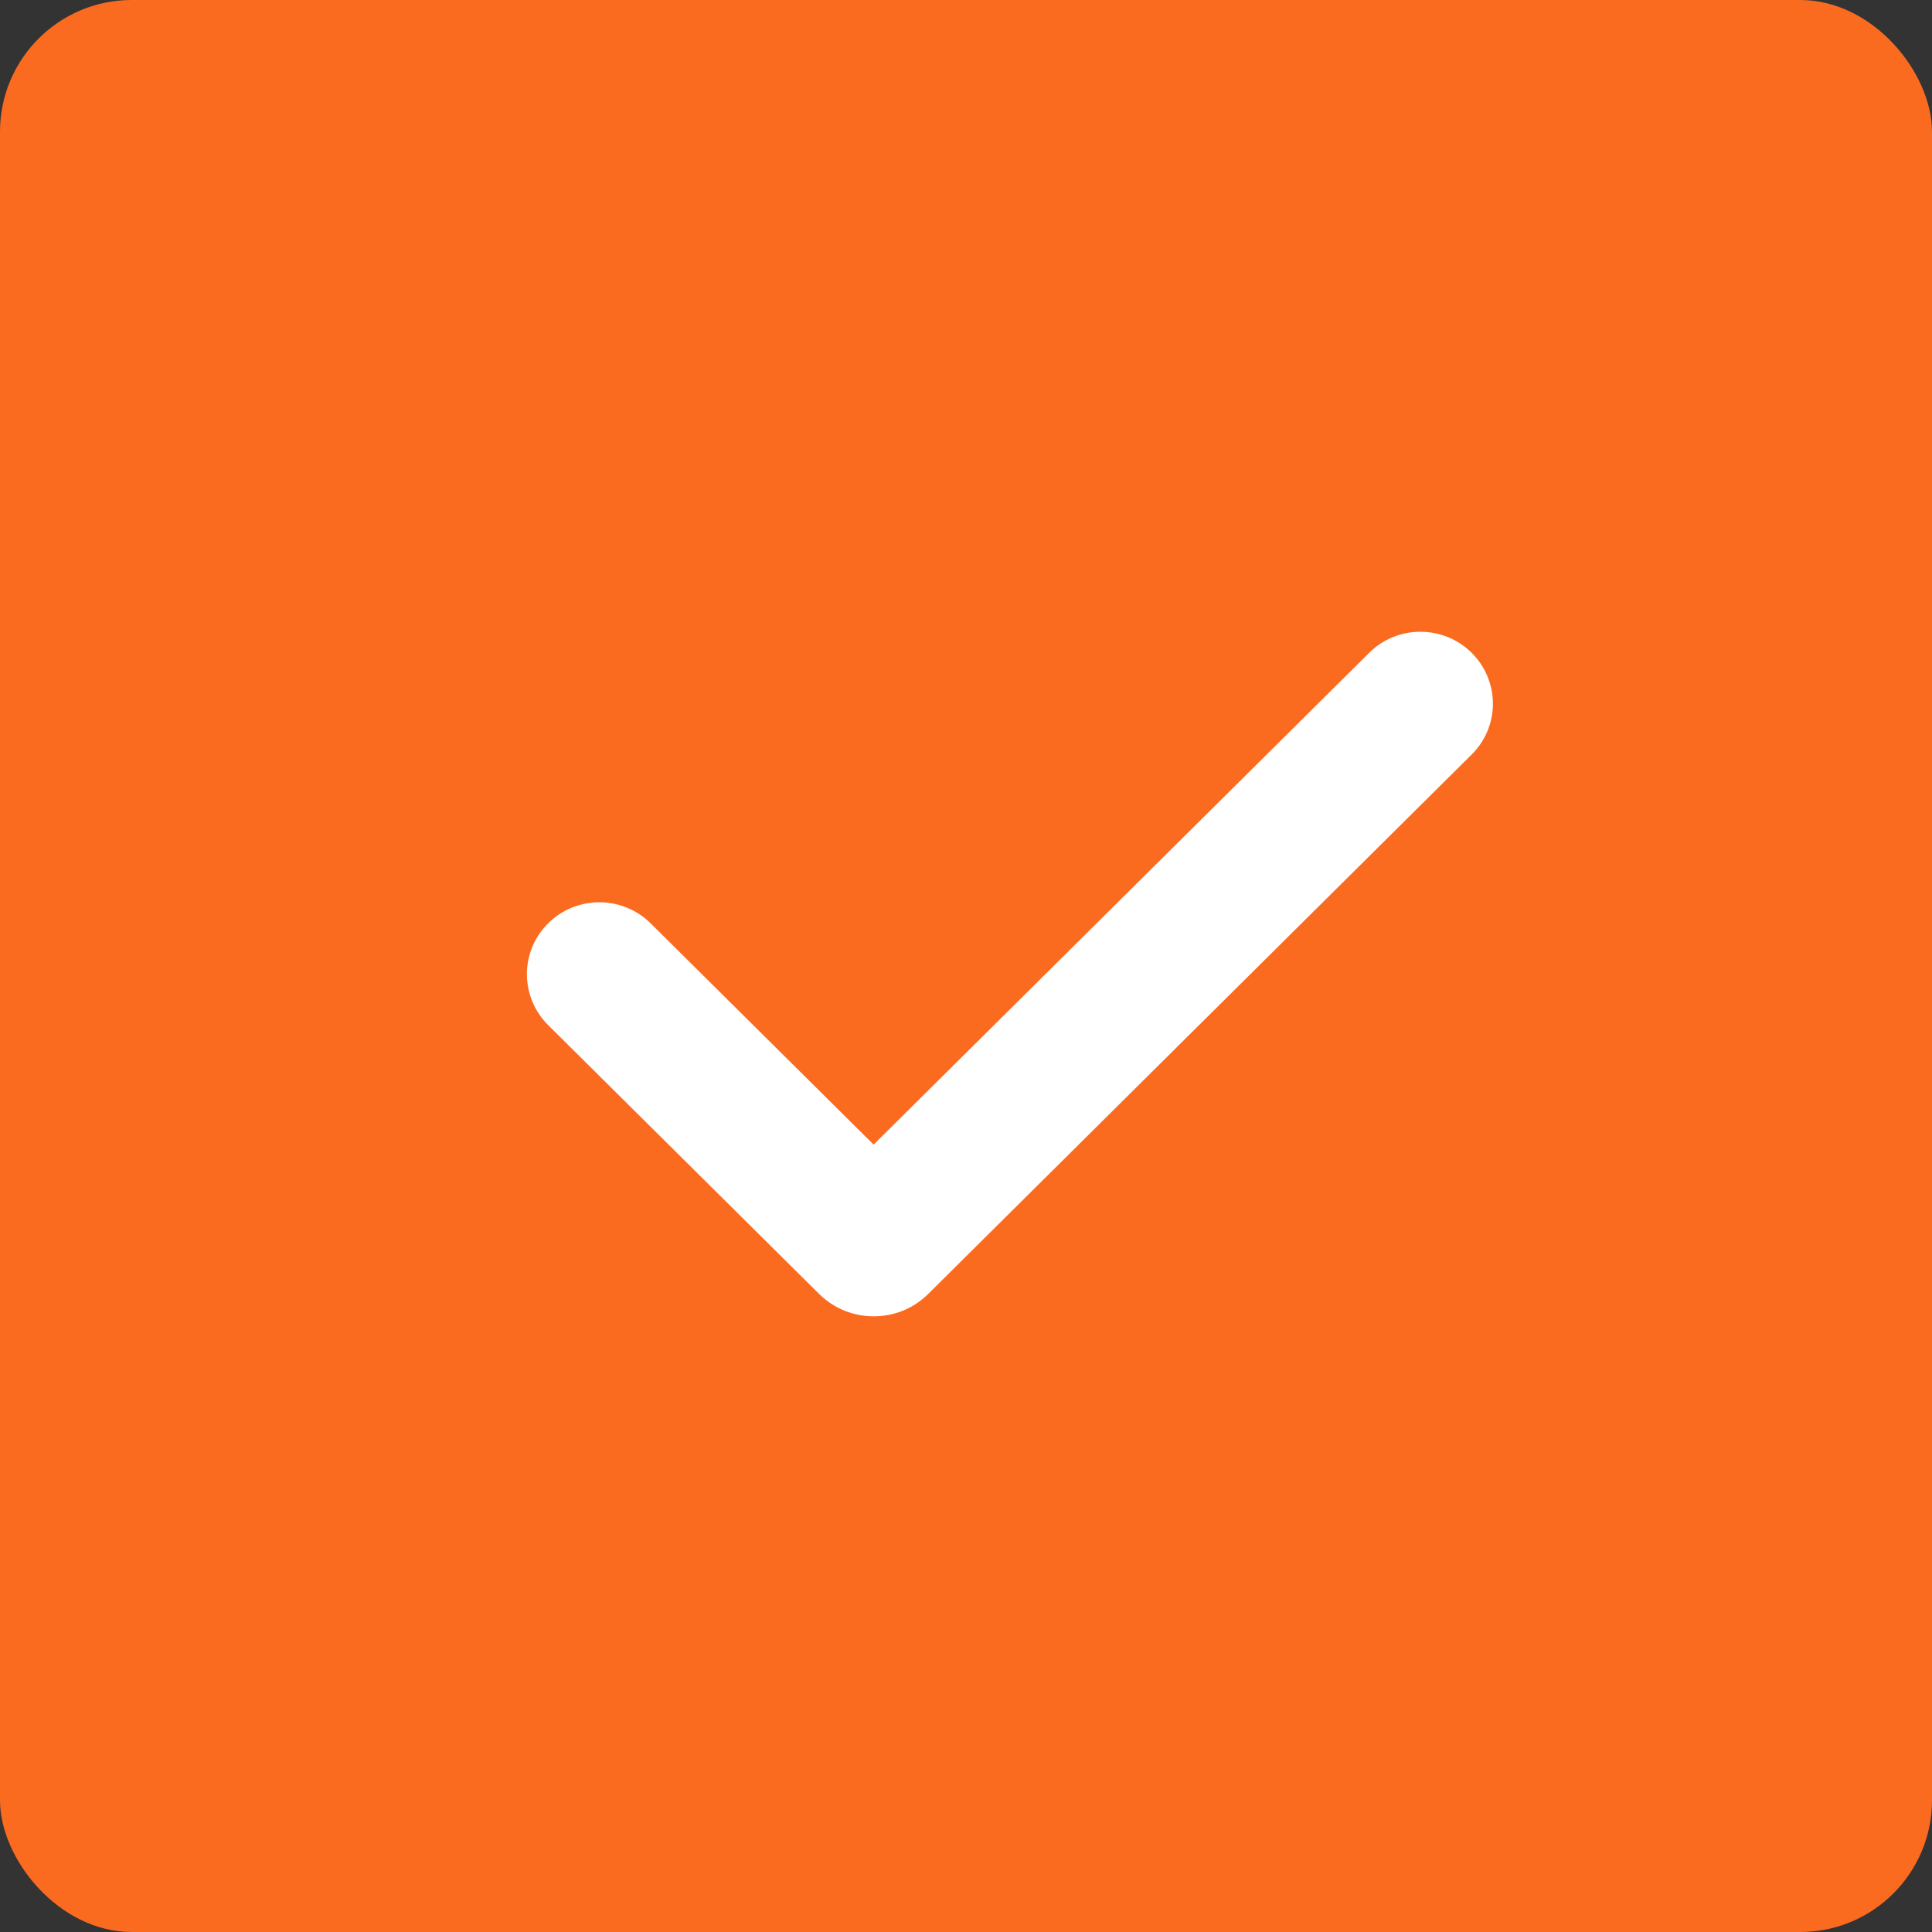 <?xml version="1.0" encoding="UTF-8"?> <svg xmlns="http://www.w3.org/2000/svg" viewBox="0 0 22 22" fill="none"><rect x="0" y="0" width="22" height="22" fill="#333333" stroke="none"/><rect width="22" height="22" rx="1.5" fill="#FA6B20"></rect><path fill-rule="evenodd" clip-rule="evenodd" d="M16.758 7.434C16.913 7.588 17 7.796 17 8.013C17 8.23 16.913 8.439 16.758 8.592L10.571 14.733C10.49 14.814 10.392 14.879 10.286 14.923C10.179 14.967 10.064 14.989 9.949 14.989C9.833 14.989 9.718 14.967 9.612 14.923C9.505 14.879 9.408 14.814 9.326 14.733L6.252 11.683C6.173 11.607 6.11 11.517 6.067 11.417C6.024 11.317 6.001 11.209 6 11.101C5.999 10.992 6.02 10.884 6.061 10.783C6.103 10.682 6.164 10.591 6.242 10.514C6.319 10.437 6.411 10.376 6.513 10.335C6.614 10.294 6.723 10.273 6.833 10.274C6.942 10.275 7.051 10.298 7.151 10.341C7.252 10.384 7.343 10.446 7.419 10.524L9.948 13.034L15.591 7.434C15.667 7.358 15.758 7.297 15.858 7.256C15.959 7.215 16.066 7.194 16.174 7.194C16.283 7.194 16.39 7.215 16.49 7.256C16.591 7.297 16.682 7.358 16.758 7.434Z" fill="white"></path></svg> 
